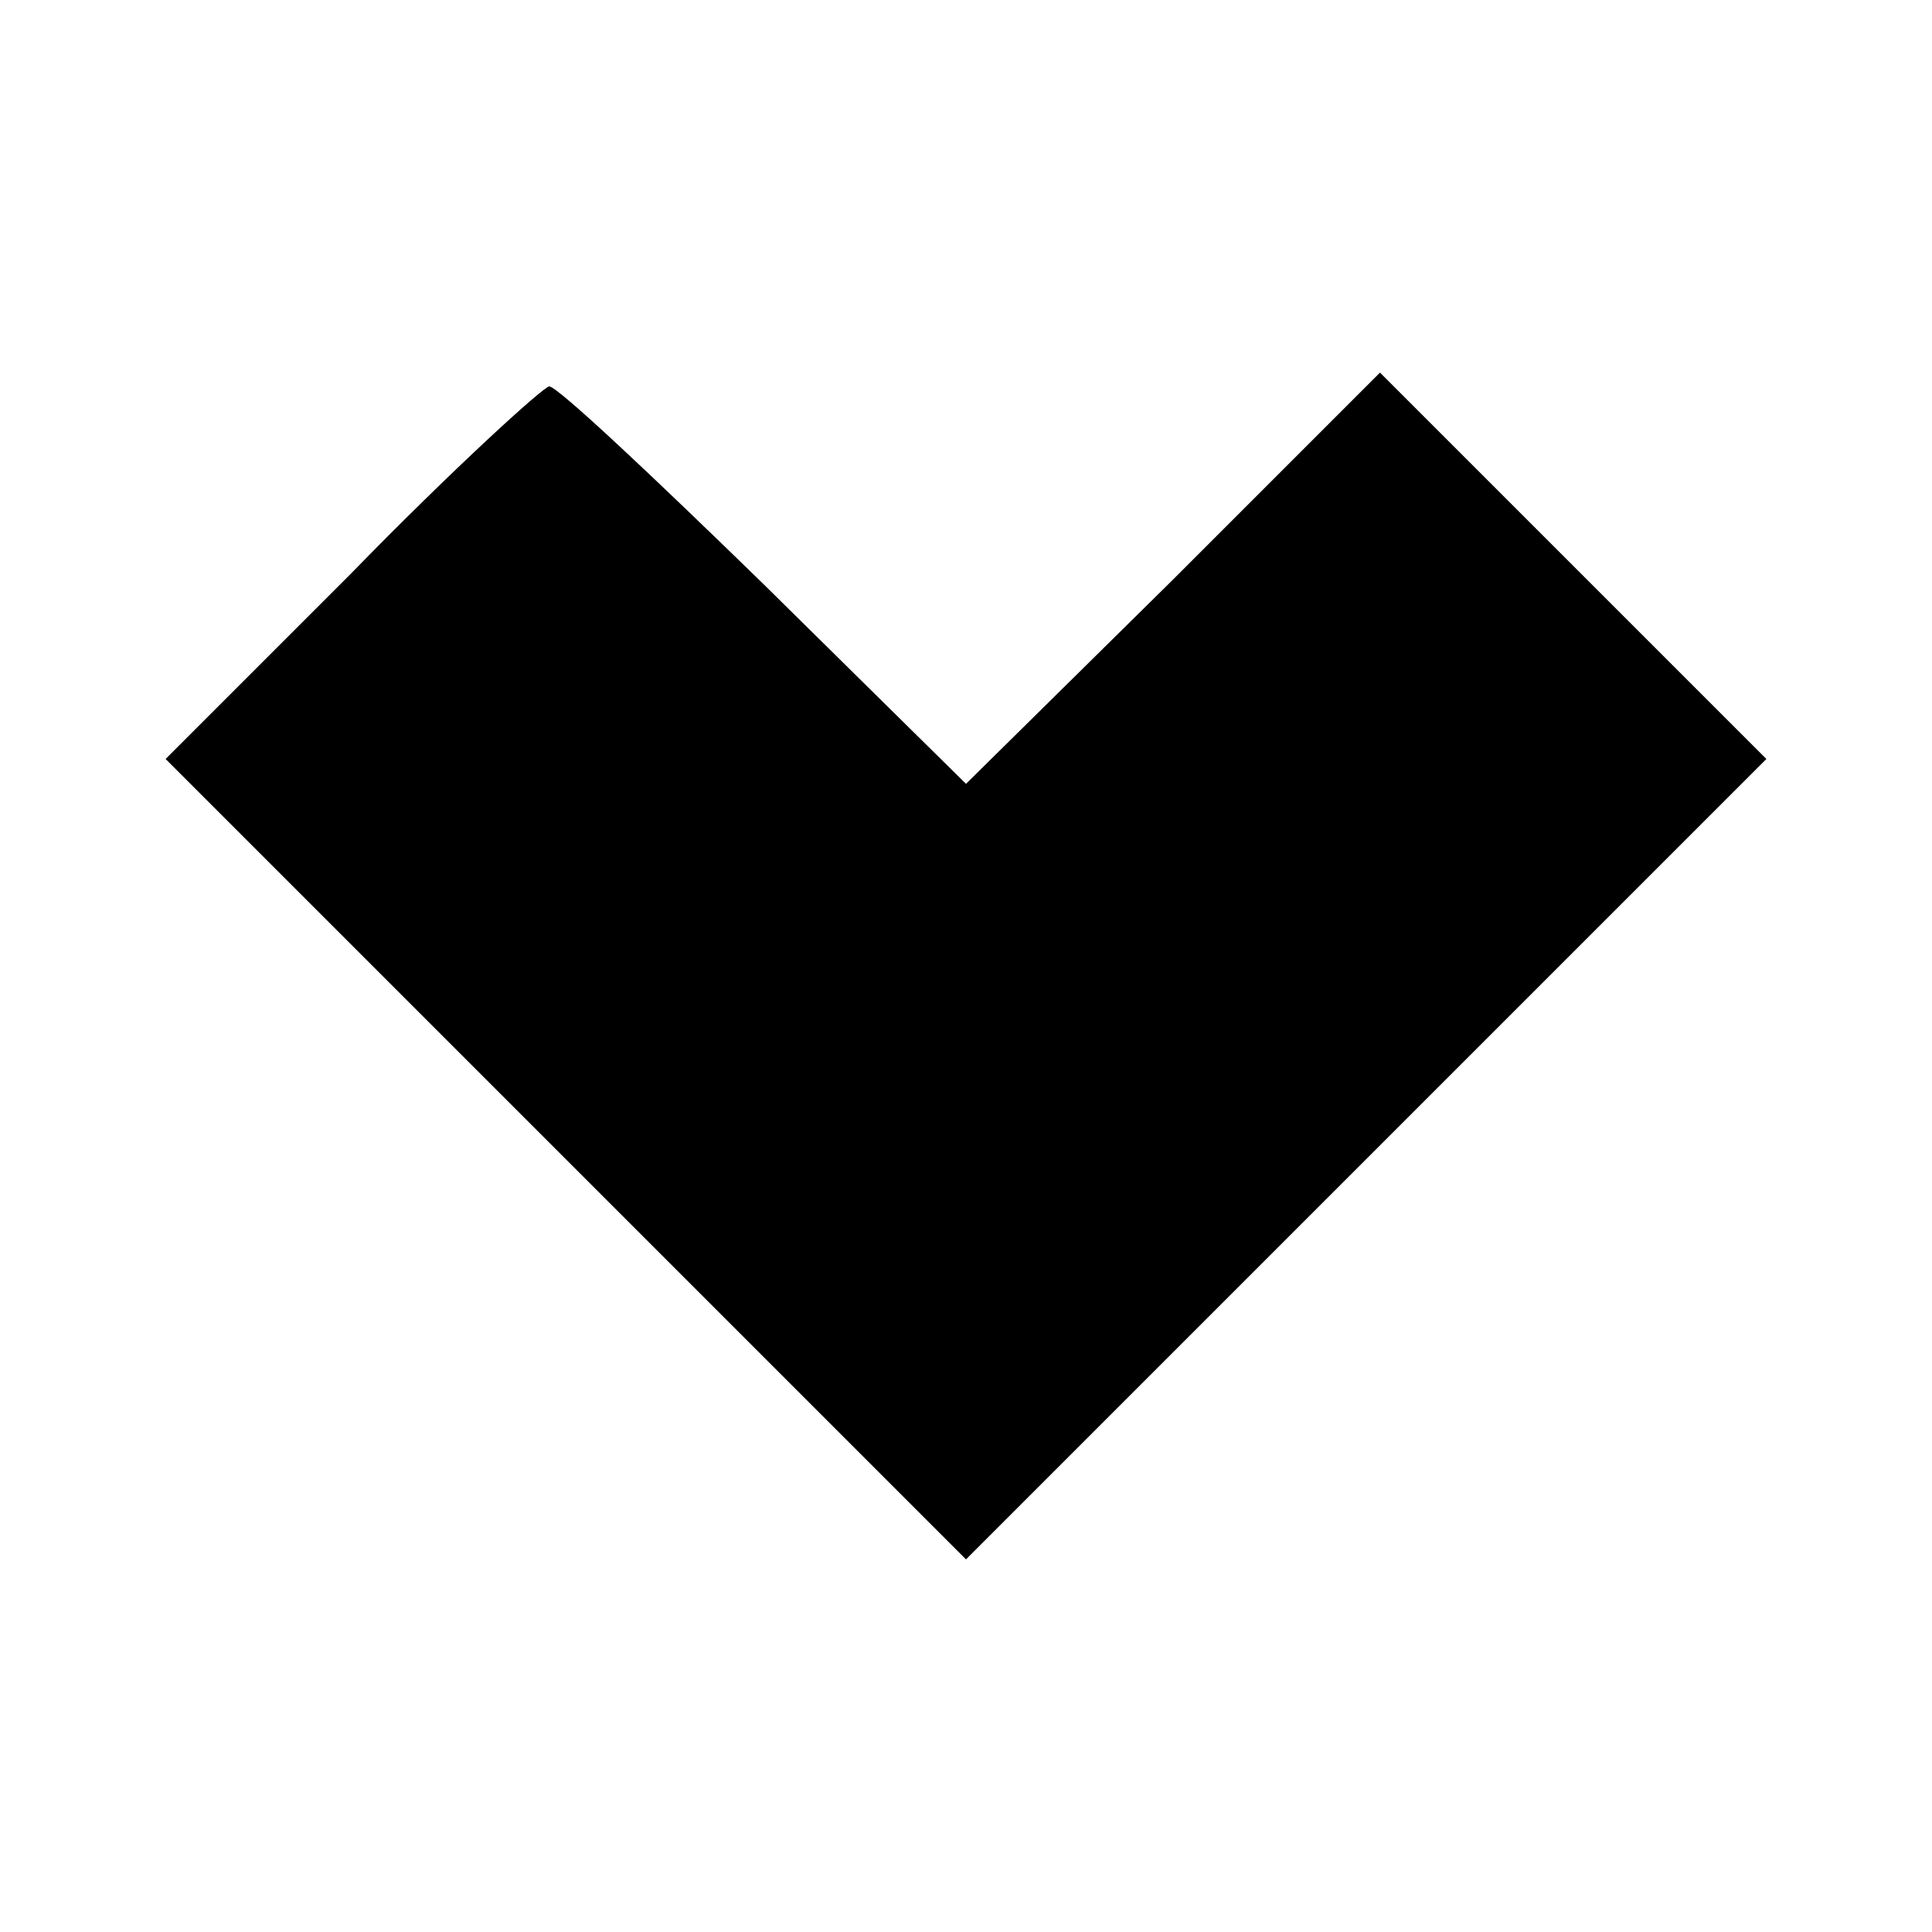 <?xml version="1.0" standalone="no"?>
<!DOCTYPE svg PUBLIC "-//W3C//DTD SVG 20010904//EN"
 "http://www.w3.org/TR/2001/REC-SVG-20010904/DTD/svg10.dtd">
<svg version="1.0" xmlns="http://www.w3.org/2000/svg"
 width="70pt" height="70pt" viewBox="0 0 70 70"
 preserveAspectRatio="xMidYMid meet">
<g transform="translate(0,70) scale(0.1,-0.1)"
fill="#000000" stroke="none">
<path d="M127 492 l-67 -67 145 -145 145 -145 145 145 145 145 -70 70 -70 70
-75 -75 -75 -74 -73 72 c-40 39 -75 72 -78 72 -2 0 -35 -30 -72 -68z"/>
</g>
</svg>
